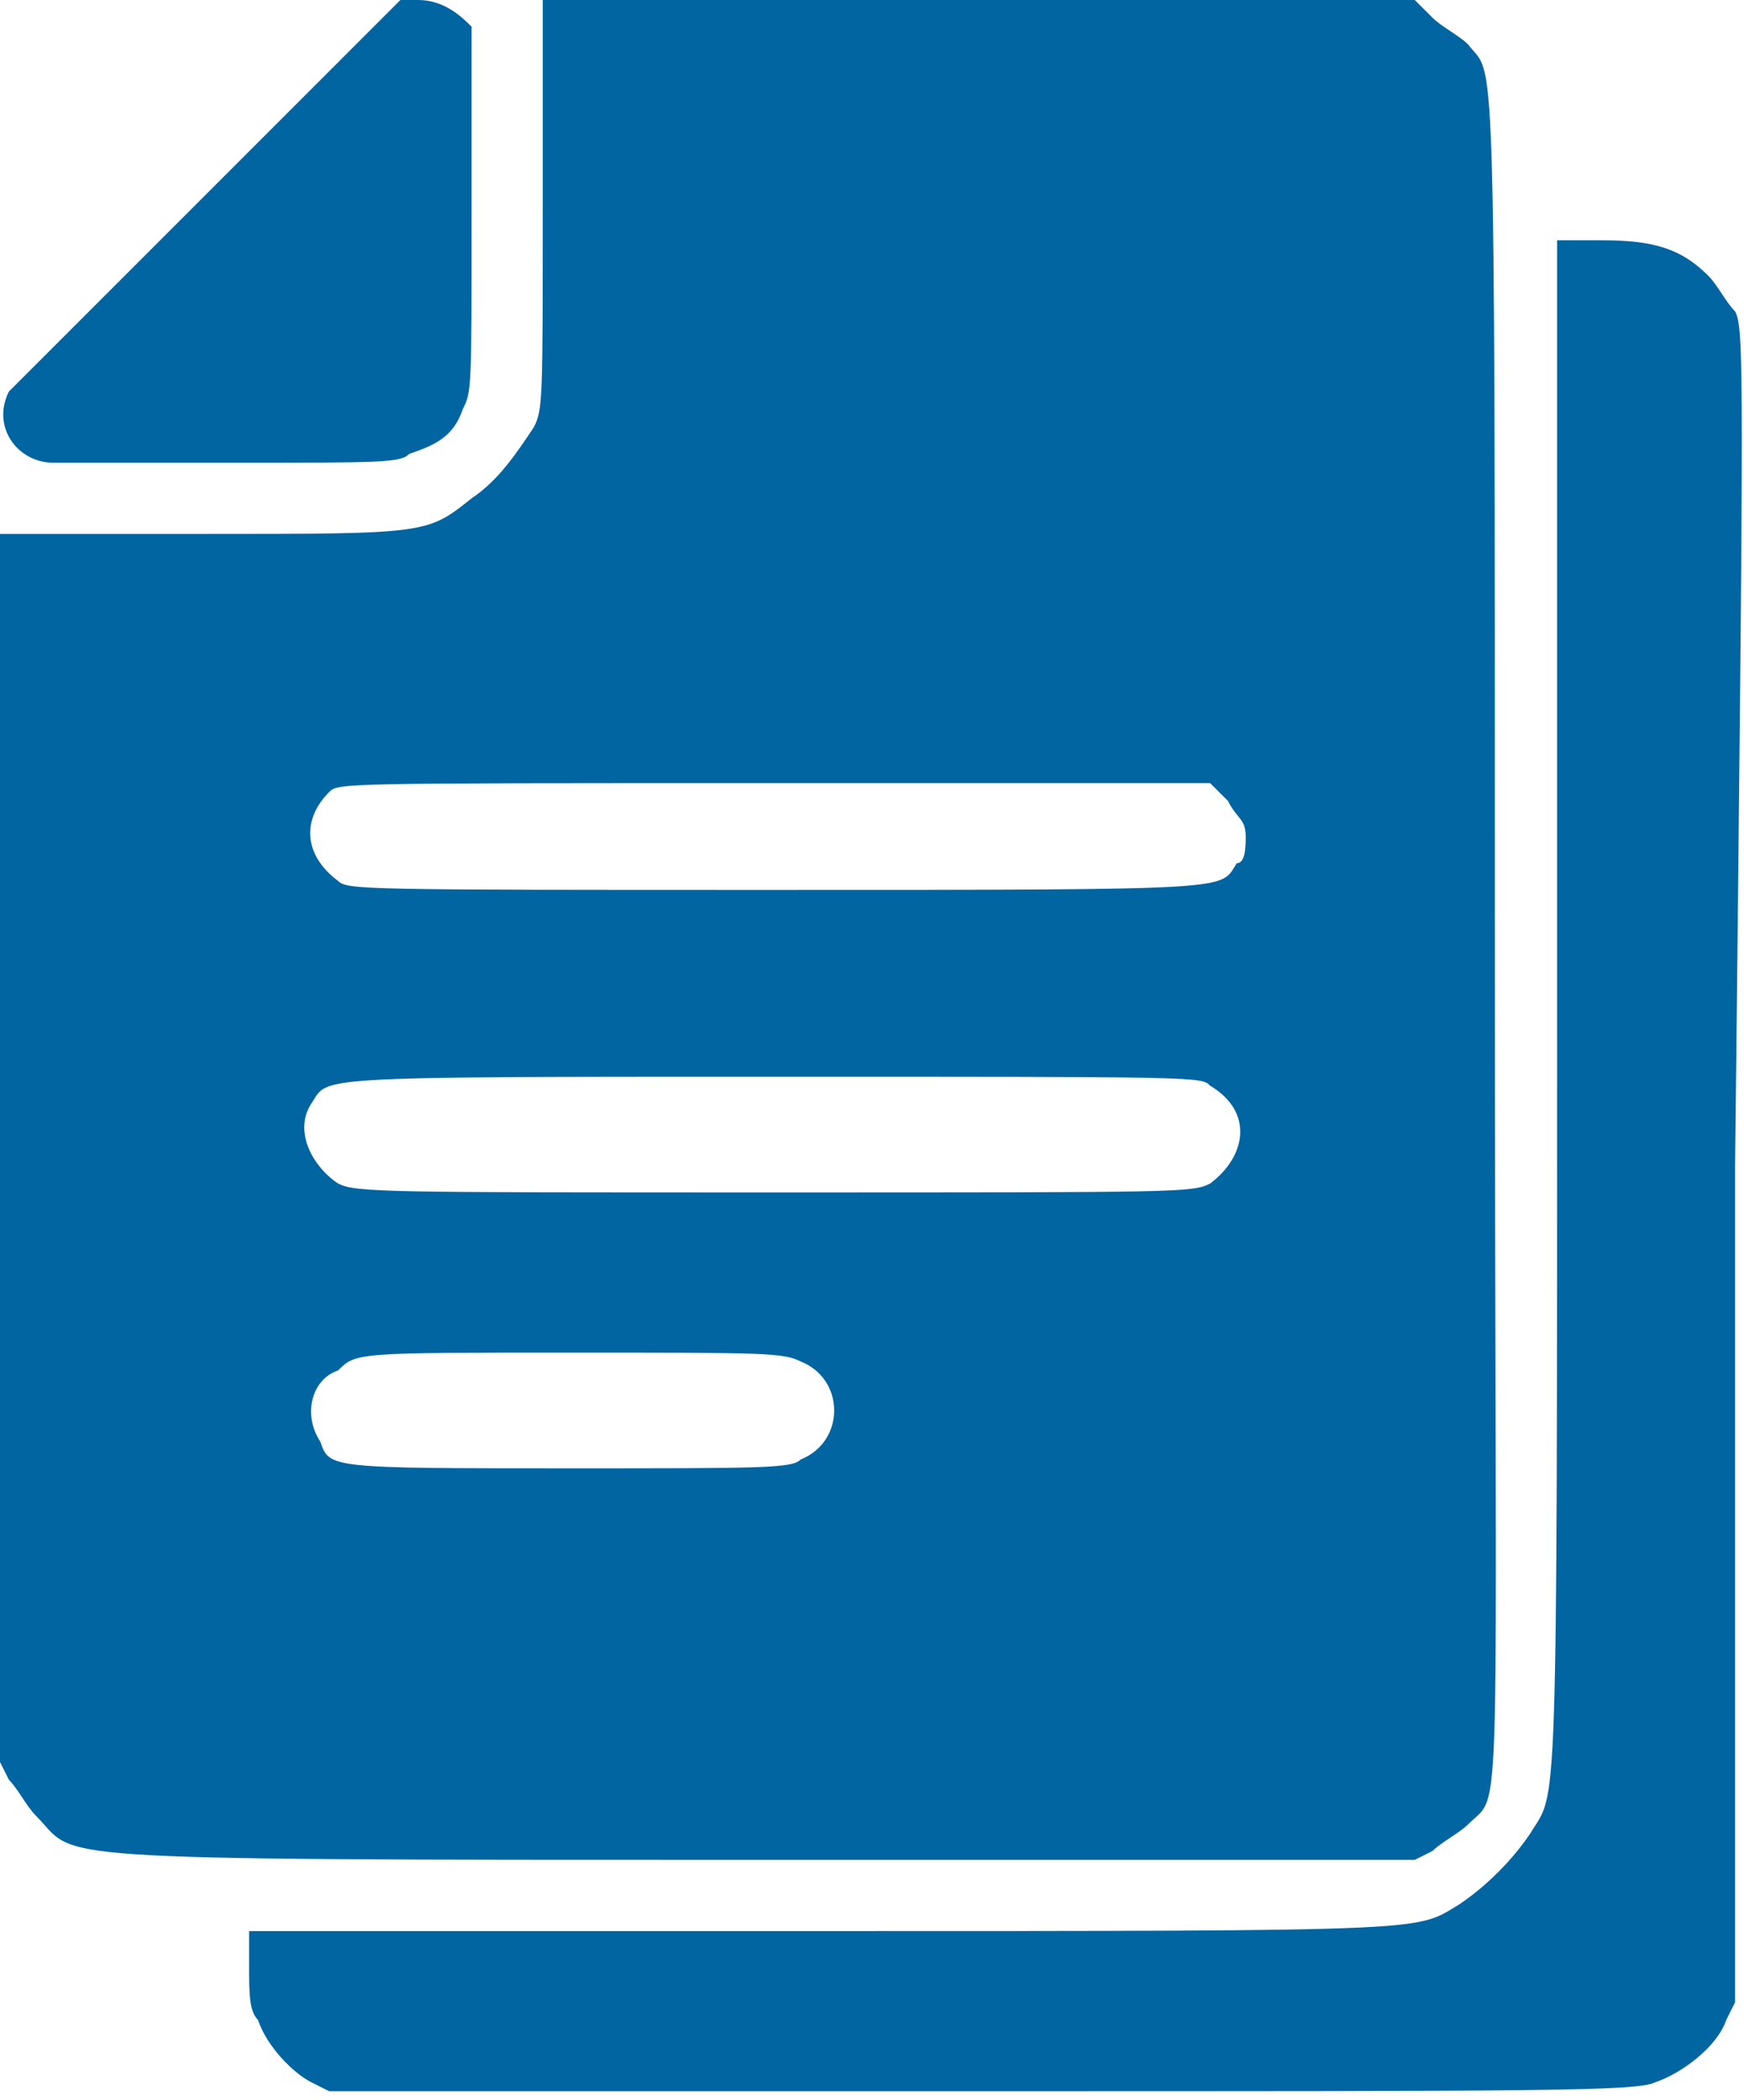 <?xml version="1.0" encoding="utf-8"?>
<!-- Generator: Adobe Illustrator 21.1.0, SVG Export Plug-In . SVG Version: 6.00 Build 0)  -->
<svg version="1.1" id="Layer_1" xmlns="http://www.w3.org/2000/svg" xmlns:xlink="http://www.w3.org/1999/xlink" x="0px" y="0px"
	 width="19.6px" height="23.6px" viewBox="0 0 19.6 23.6" style="enable-background:new 0 0 19.6 23.6;" xml:space="preserve">
<style type="text/css">
	.st0{fill:#0065A0;}
</style>
<g>
	<g>
		<path class="st0" d="M8.5,20.9l7.4,0l0.2-0.1c0.1-0.1,0.3-0.2,0.4-0.3c0.4-0.4,0.3,0.4,0.3-10c0-10.4,0-9.6-0.3-10
			c-0.1-0.1-0.3-0.2-0.4-0.3L15.9,0L11,0L6.1,0l0,2.3c0,2.2,0,2.3-0.1,2.5C5.8,5.1,5.6,5.4,5.3,5.6C4.8,6,4.8,6,2.3,6L0,6l0,6.9
			l0,6.9l0.1,0.2c0.1,0.1,0.2,0.3,0.3,0.4C0.9,20.9,0.2,20.9,8.5,20.9z M13.6,13.3c-0.2,0.1-0.3,0.1-4.9,0.1c-4.4,0-4.7,0-4.9-0.1
			c-0.3-0.2-0.5-0.6-0.3-0.9c0.2-0.3-0.1-0.3,5.2-0.3c4.8,0,4.8,0,4.9,0.1C14.1,12.5,14,13,13.6,13.3z M3.7,8.9
			c0.1-0.1,0.1-0.1,5-0.1h4.9L13.8,9c0.1,0.2,0.2,0.2,0.2,0.4c0,0.1,0,0.3-0.1,0.3C13.7,10,14,10,8.7,10c-4.6,0-4.8,0-4.9-0.1
			C3.4,9.6,3.4,9.2,3.7,8.9z M3.6,16.2c-0.2-0.3-0.1-0.7,0.2-0.8C4,15.2,4,15.2,6.4,15.2c2.2,0,2.4,0,2.6,0.1c0.5,0.2,0.5,0.9,0,1.1
			c-0.1,0.1-0.4,0.1-2.6,0.1C3.7,16.5,3.7,16.5,3.6,16.2z M0.6,5.2c0.1,0,1,0,2,0c1.7,0,1.9,0,2-0.1C4.9,5,5.1,4.9,5.2,4.6
			c0.1-0.2,0.1-0.2,0.1-2.2c0-1.4,0-2,0-2.1C5.2,0.2,5,0,4.7,0H4.5L2.3,2.2C1.2,3.3,0.1,4.4,0.1,4.4C-0.1,4.8,0.2,5.2,0.6,5.2z
			 M19.5,3.5c-0.1-0.1-0.2-0.3-0.3-0.4c-0.3-0.3-0.6-0.4-1.2-0.4h-0.5v8.6c0,9.4,0,8.8-0.3,9.3c-0.2,0.3-0.5,0.6-0.8,0.8
			c-0.5,0.3-0.2,0.3-7.2,0.3H2.8v0.4c0,0.3,0,0.5,0.1,0.6C3,23,3.3,23.3,3.5,23.4l0.2,0.1l7.3,0c6.4,0,7.4,0,7.6-0.1
			c0.3-0.1,0.7-0.4,0.8-0.7l0.1-0.2v-9.4C19.6,4,19.6,3.7,19.5,3.5z"/>
	</g>
</g>
</svg>
